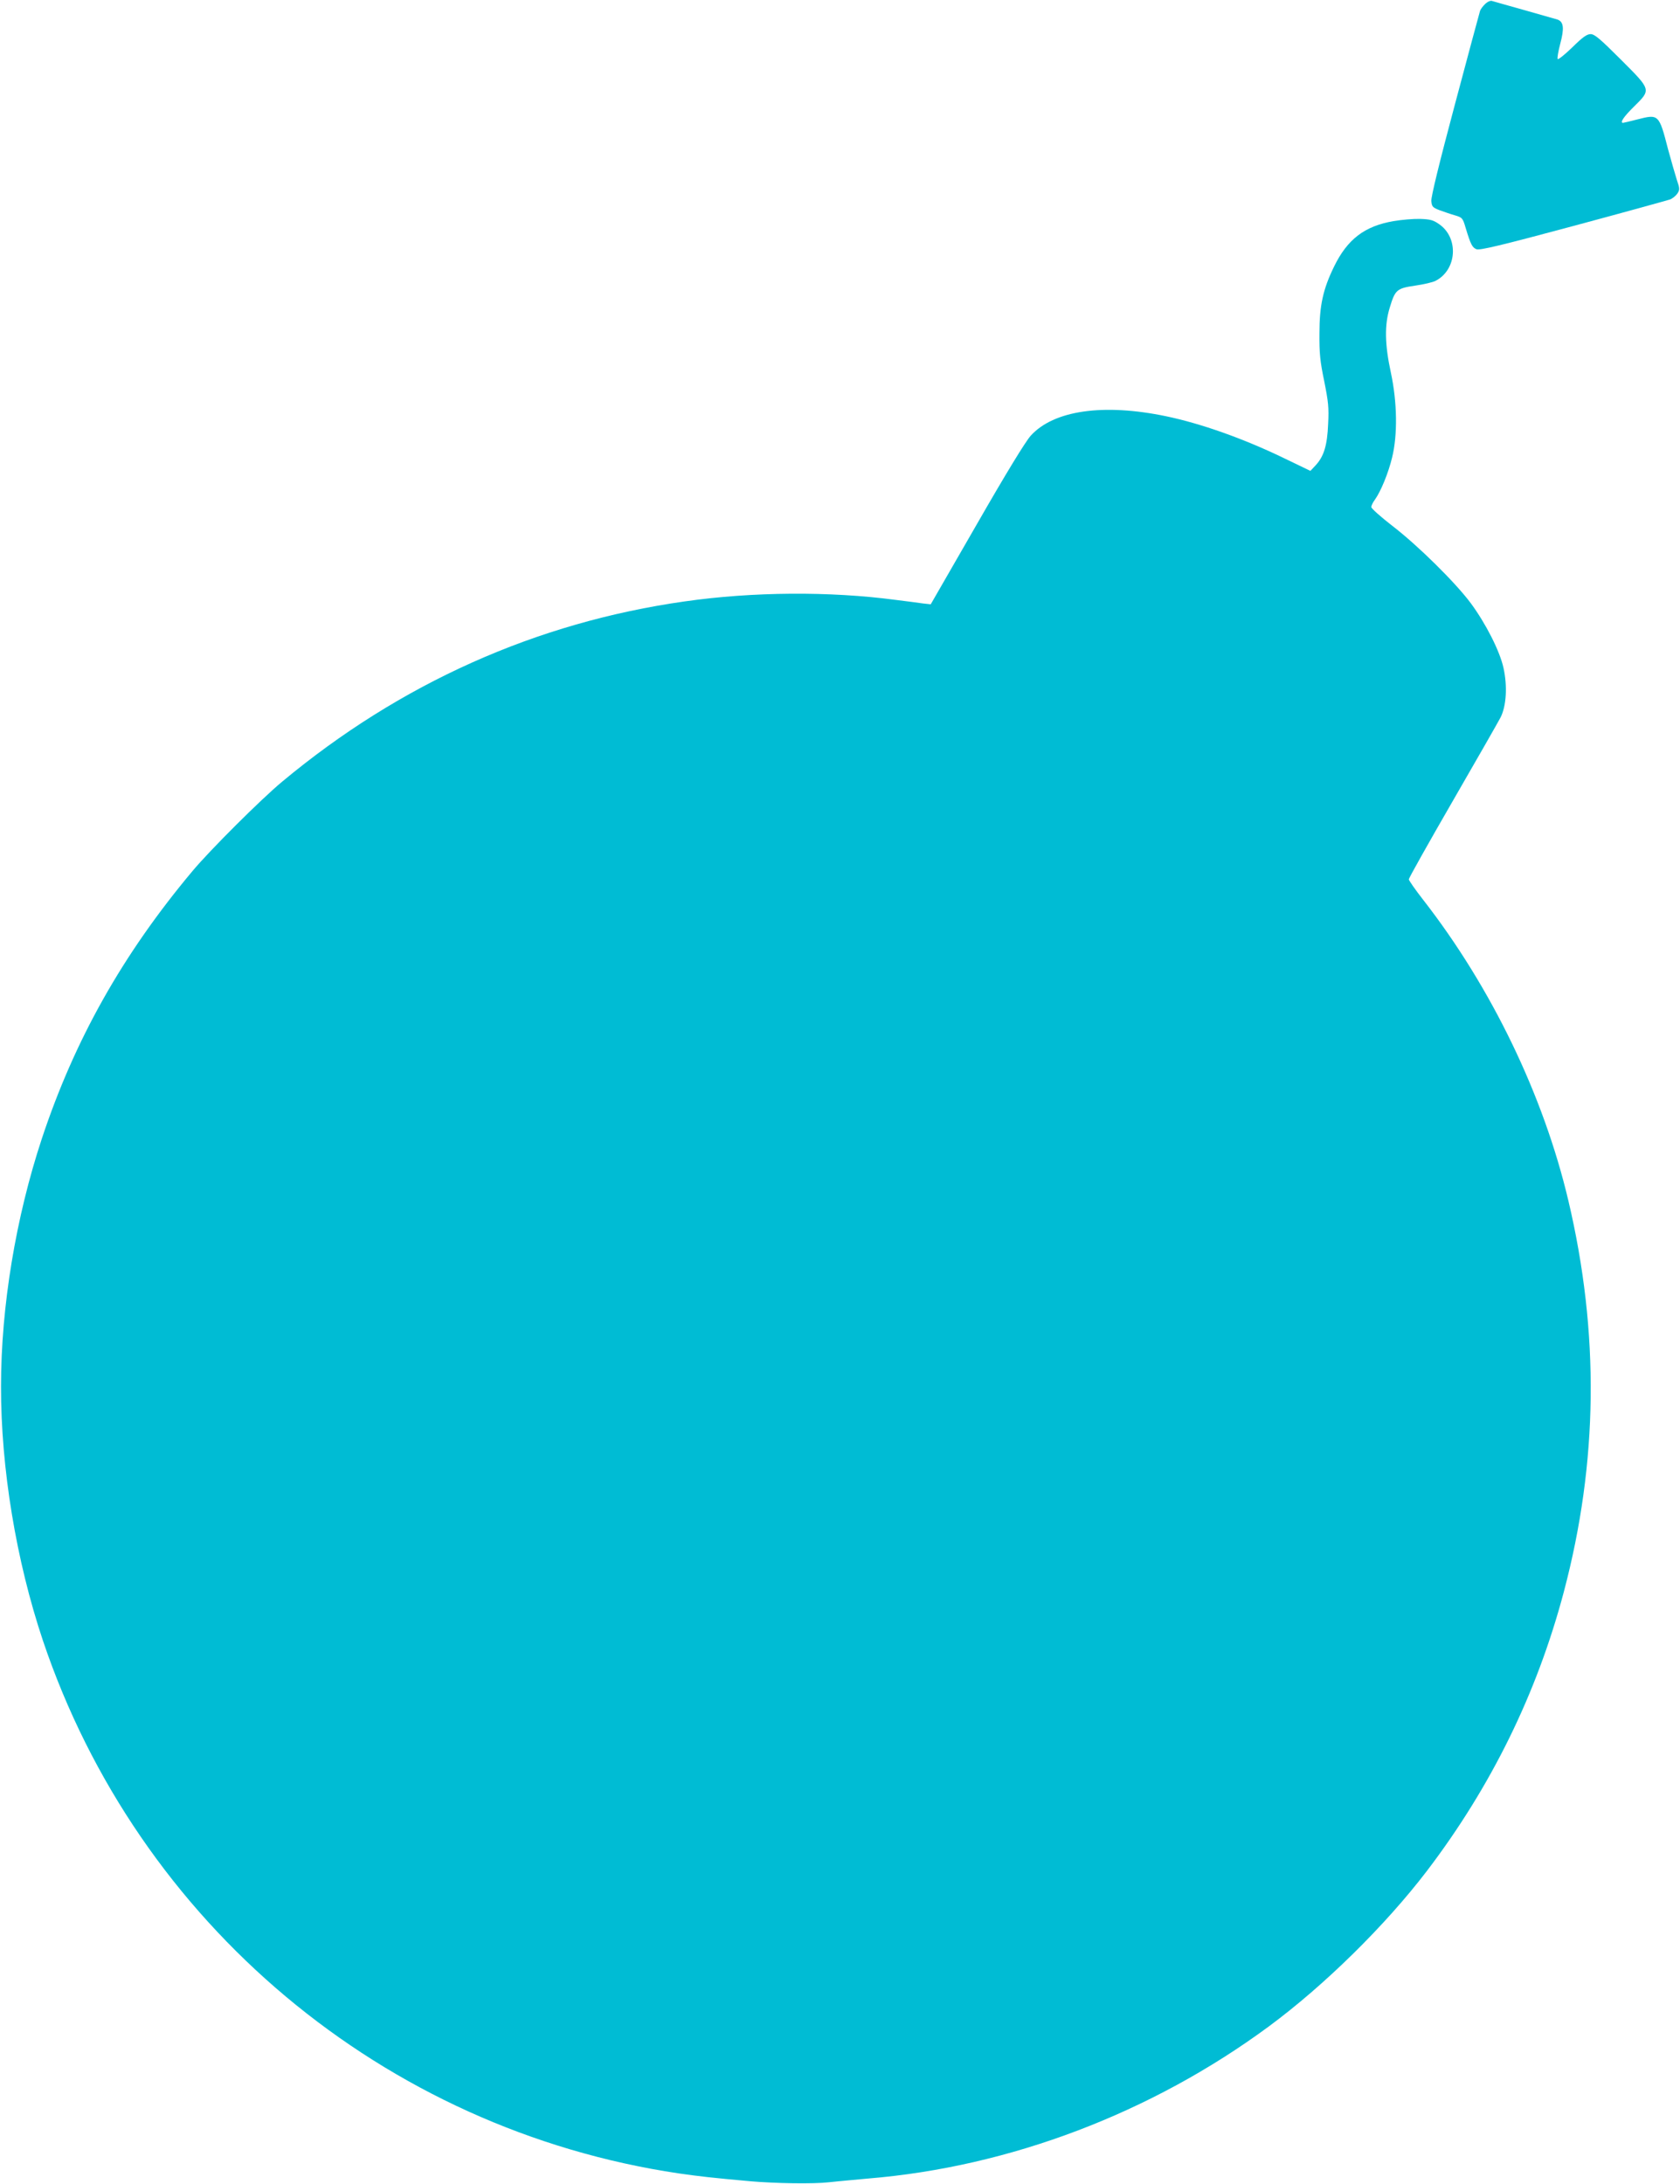 <?xml version="1.0" standalone="no"?>
<!DOCTYPE svg PUBLIC "-//W3C//DTD SVG 20010904//EN"
 "http://www.w3.org/TR/2001/REC-SVG-20010904/DTD/svg10.dtd">
<svg version="1.0" xmlns="http://www.w3.org/2000/svg"
 width="985pt" height="1280pt" viewBox="0 0 985 1280"
 preserveAspectRatio="xMidYMid meet">
<g transform="translate(0,1280) scale(0.1,-0.1)"
fill="#00bcd4" stroke="none">
<path d="M8708 12777 c-14 -13 -28 -32 -31 -43 -3 -10 -70 -257 -147 -547 -91
-341 -140 -541 -138 -565 3 -33 7 -38 48 -54 25 -9 65 -23 90 -30 43 -13 46
-15 63 -73 30 -99 39 -116 64 -126 19 -7 142 22 566 136 298 80 554 151 569
156 15 6 34 22 43 35 14 22 14 29 -4 81 -10 32 -33 112 -51 178 -53 206 -55
207 -180 175 -43 -11 -81 -20 -84 -20 -20 0 3 35 64 95 102 101 103 96 -78
277 -121 121 -153 148 -176 148 -22 0 -47 -18 -107 -77 -43 -42 -82 -73 -86
-69 -4 3 3 44 15 90 24 90 20 127 -15 141 -10 3 -97 28 -193 55 -96 27 -182
51 -191 54 -9 4 -26 -3 -41 -17z"/>
<path d="M8171 11504 c-170 -29 -271 -106 -349 -266 -65 -133 -86 -228 -86
-393 -1 -116 4 -164 28 -279 24 -120 28 -155 23 -250 -5 -127 -25 -191 -73
-243 l-31 -33 -164 79 c-231 111 -476 198 -681 241 -369 77 -660 35 -795 -114
-31 -35 -142 -216 -317 -521 l-269 -467 -46 5 c-25 4 -98 13 -161 21 -384 51
-837 48 -1235 -9 -870 -123 -1668 -480 -2360 -1056 -123 -102 -424 -402 -526
-524 -410 -489 -692 -990 -884 -1570 -152 -460 -239 -983 -239 -1450 -1 -480
89 -1023 245 -1489 558 -1660 1999 -2868 3729 -3125 119 -17 196 -26 420 -46
146 -13 373 -16 460 -6 52 6 156 15 230 22 828 68 1660 383 2350 892 326 241
681 590 927 912 376 494 644 1039 802 1635 201 759 210 1517 26 2295 -146 616
-450 1246 -850 1760 -47 60 -85 115 -85 121 0 7 115 212 256 456 141 244 268
466 282 493 34 67 41 183 17 291 -22 99 -104 260 -192 379 -91 122 -311 339
-461 454 -67 52 -122 101 -122 109 0 8 9 27 21 43 35 49 79 156 101 247 33
133 30 325 -7 497 -36 166 -38 280 -7 381 32 106 41 114 150 130 50 7 104 20
119 28 126 65 137 252 21 332 -34 24 -52 29 -112 31 -39 1 -109 -5 -155 -13z"/>
</g>
</svg>

